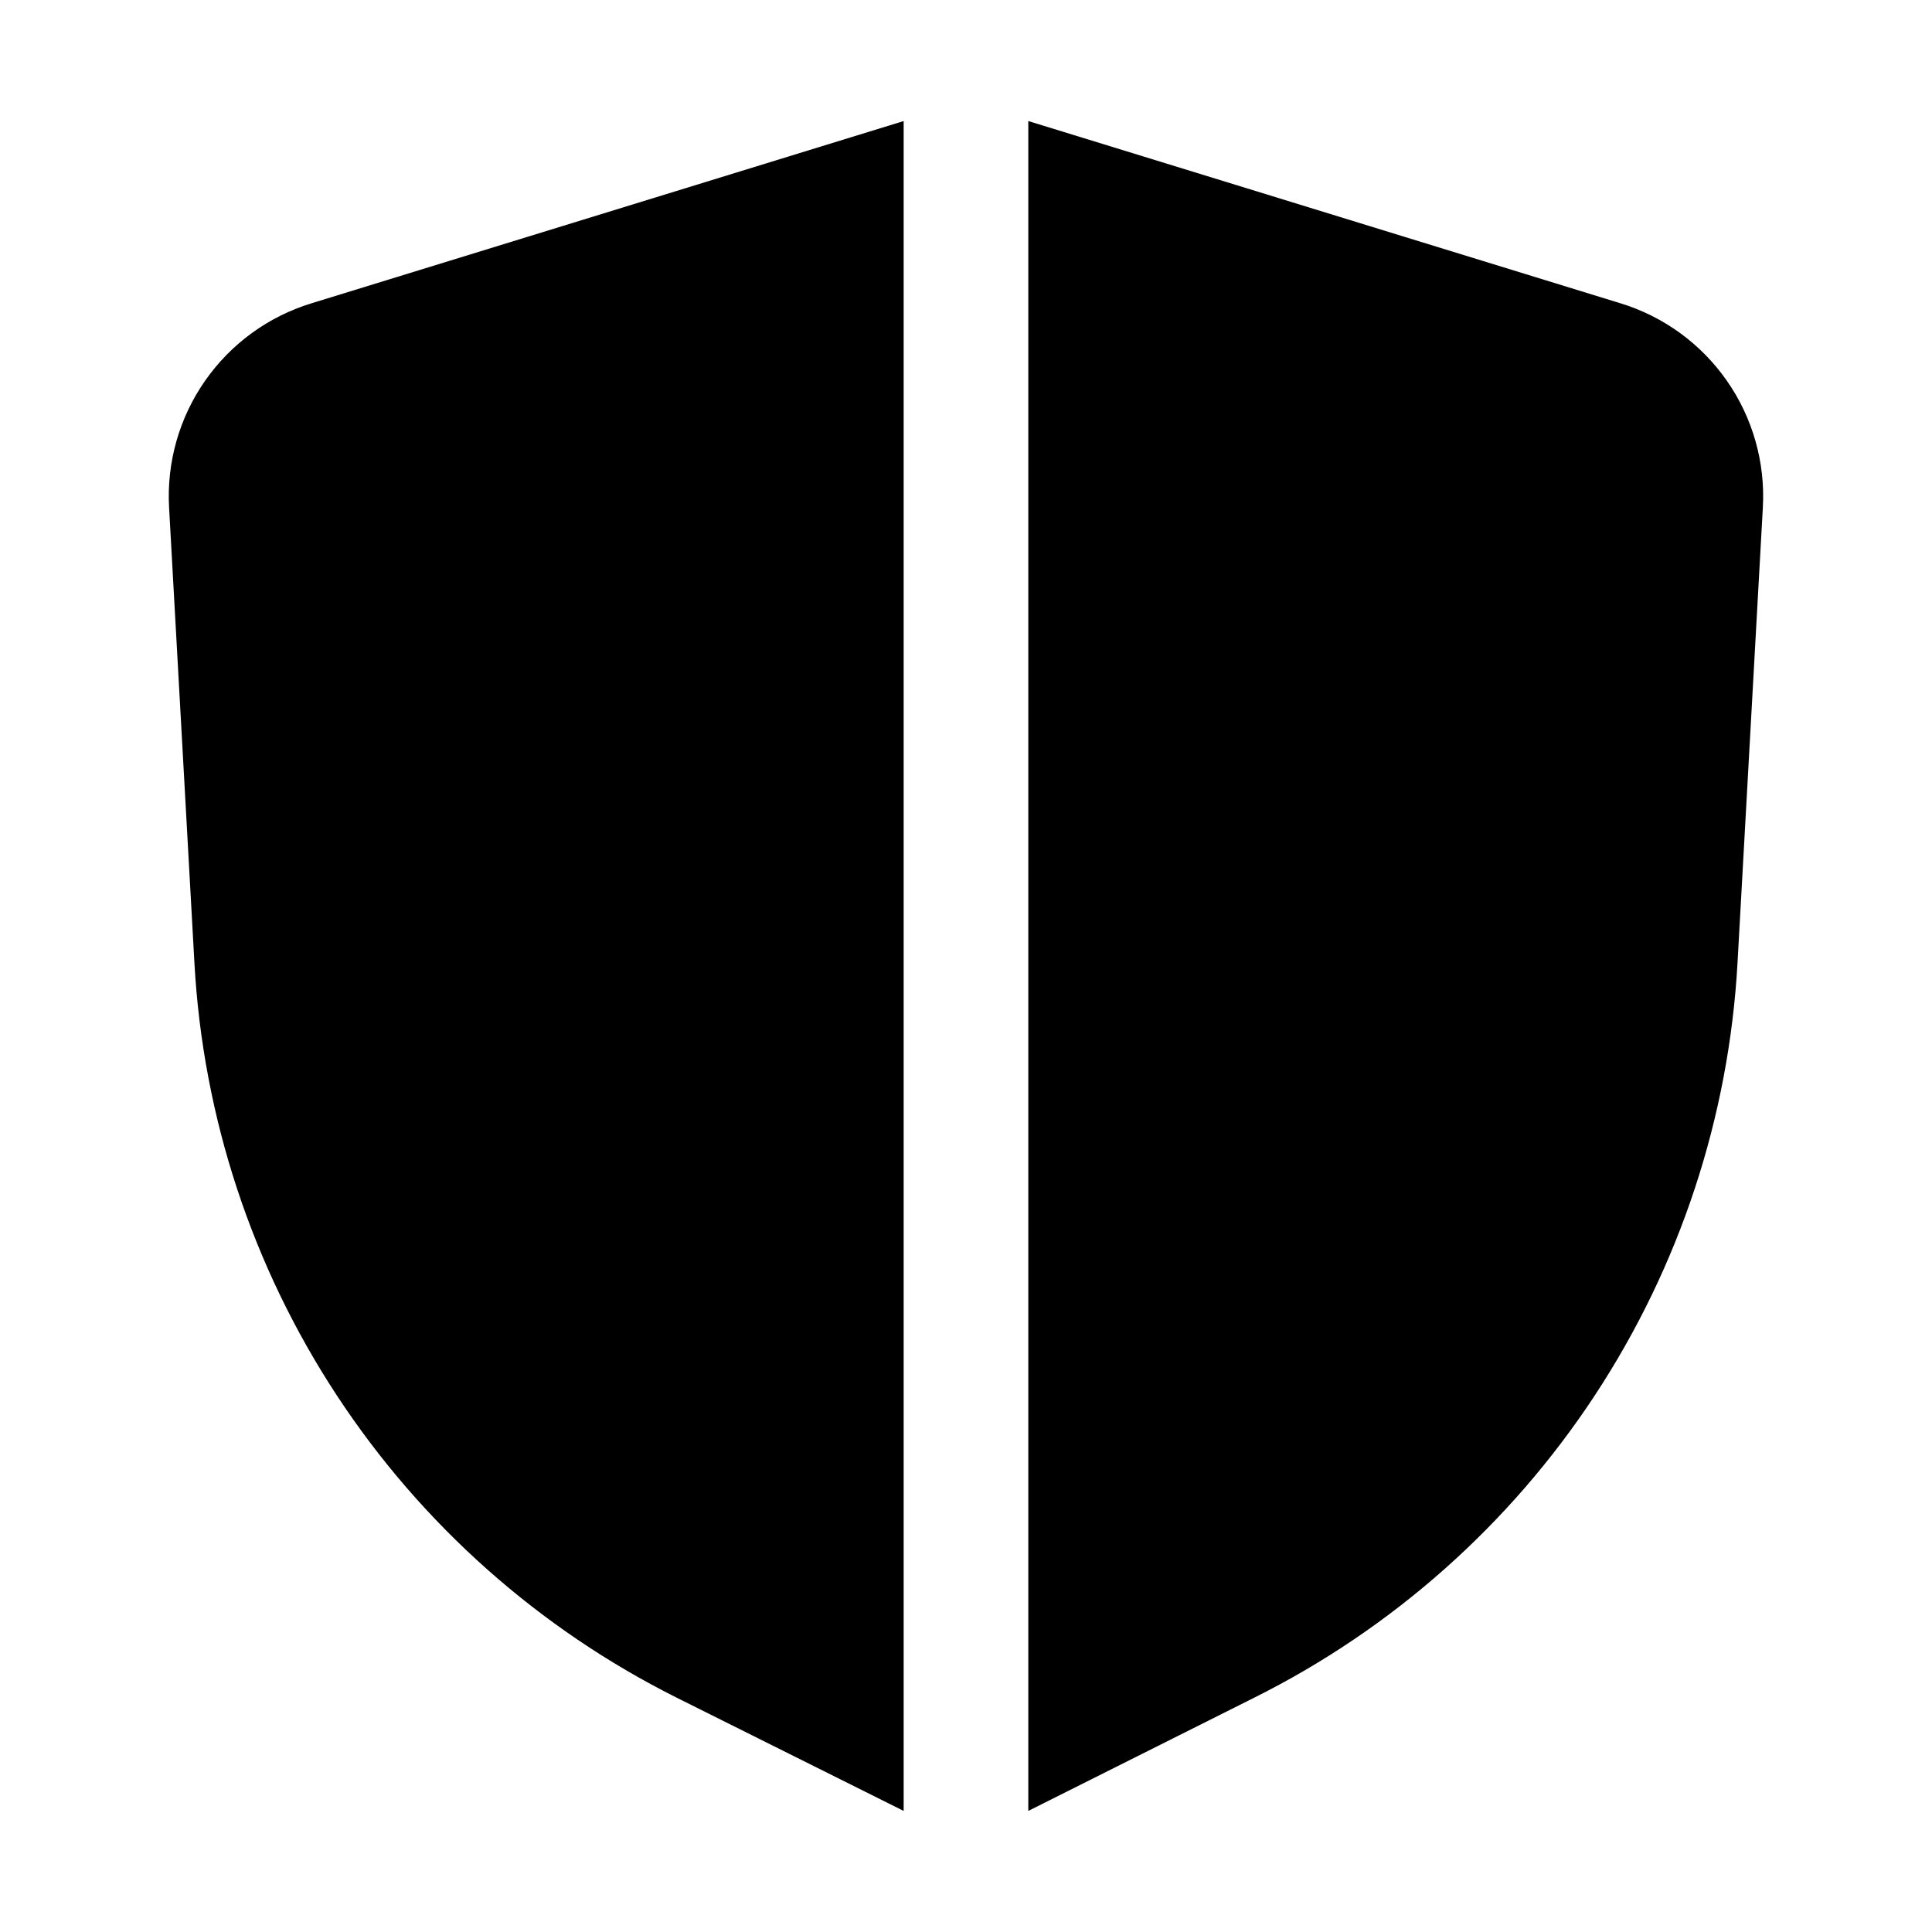 <?xml version="1.0" encoding="UTF-8"?>
<!-- Uploaded to: SVG Repo, www.svgrepo.com, Generator: SVG Repo Mixer Tools -->
<svg fill="#000000" width="800px" height="800px" version="1.1" viewBox="144 144 512 512" xmlns="http://www.w3.org/2000/svg">
 <g>
  <path d="m383.48 176.08-156.88 48.281c-11.457 3.492-21.406 10.73-28.258 20.551-6.852 9.82-10.207 21.656-9.531 33.609l6.719 120.77c2.269 40.844 15.297 80.363 37.758 114.55 22.465 34.188 53.566 61.828 90.156 80.121l60.035 29.949z"/>
  <path d="m573.39 224.36-156.88-48.281v447.83l60.039-30.09c36.586-18.293 67.688-45.934 90.152-80.117 22.461-34.188 35.488-73.707 37.758-114.55l6.719-120.77v-0.004c0.645-11.93-2.727-23.734-9.578-33.527-6.848-9.789-16.777-17.004-28.207-20.492z"/>
 </g>
</svg>